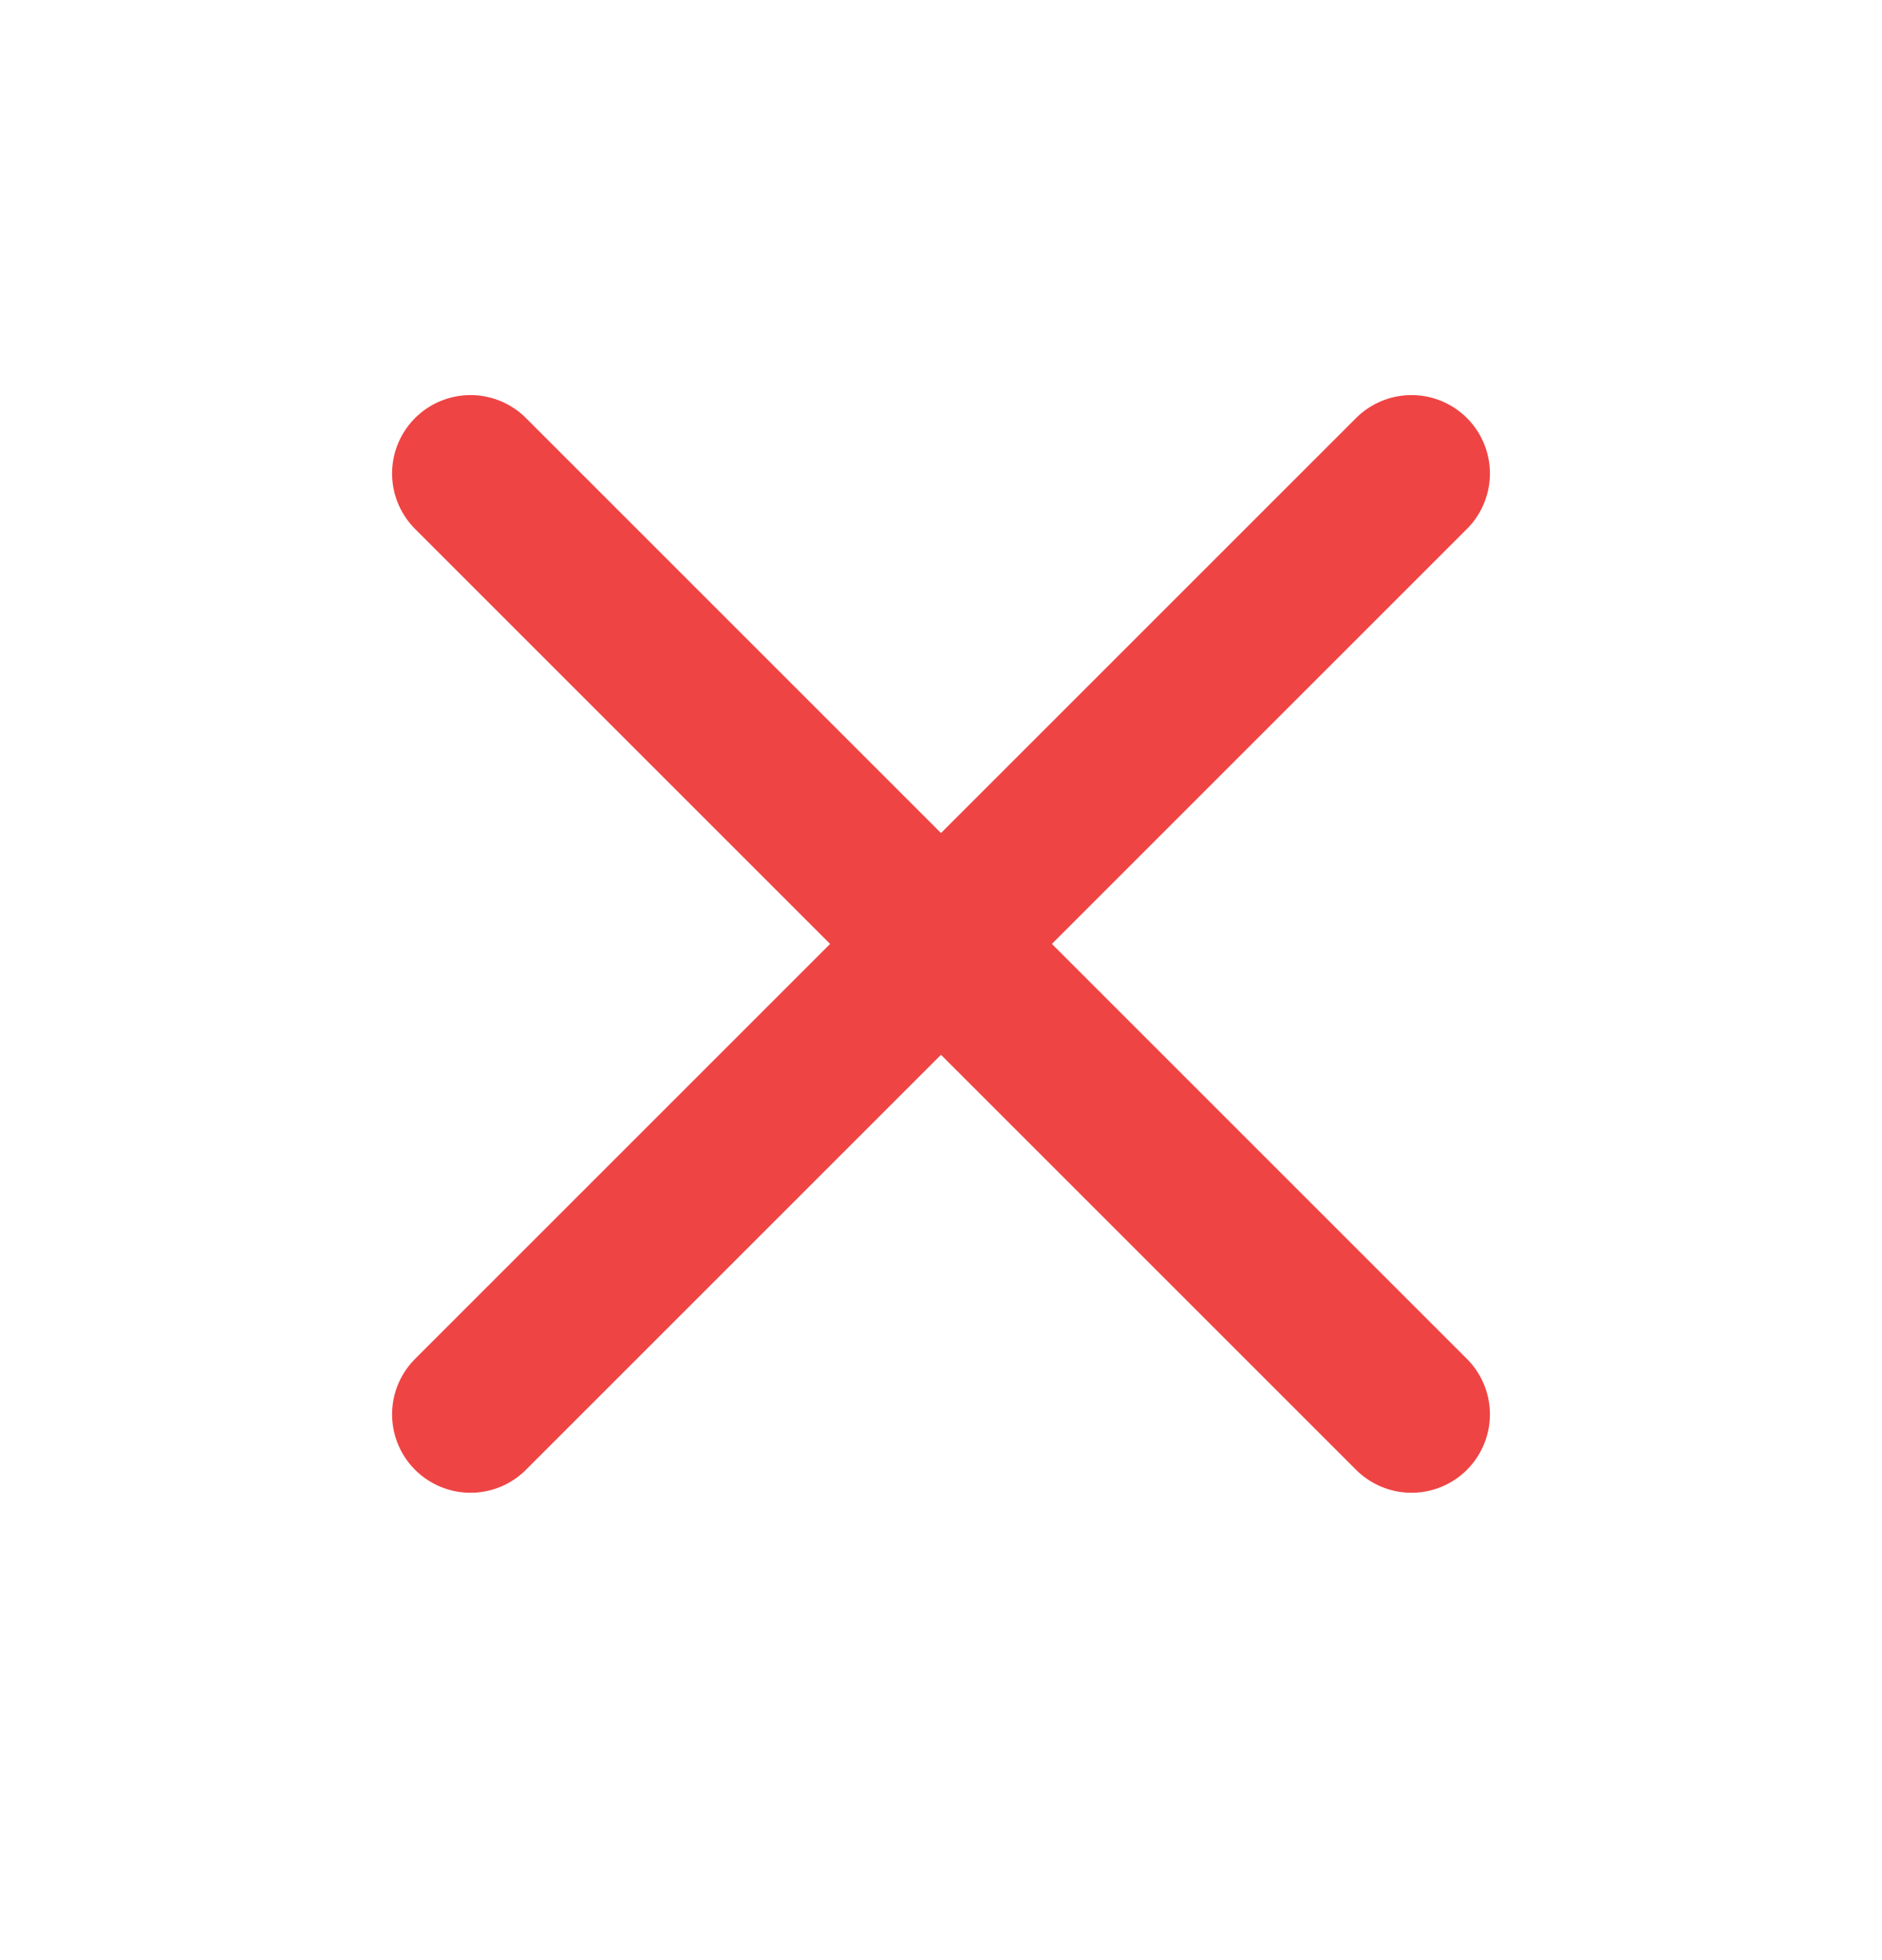 <svg width="24" height="25" viewBox="0 0 24 25" fill="none" xmlns="http://www.w3.org/2000/svg">
<path d="M18 6.039L6 18.039" stroke="#EF4444" stroke-width="2" stroke-linecap="round" stroke-linejoin="round"/>
<path d="M6 6.039L18 18.039" stroke="#EF4444" stroke-width="2" stroke-linecap="round" stroke-linejoin="round"/>
</svg>

